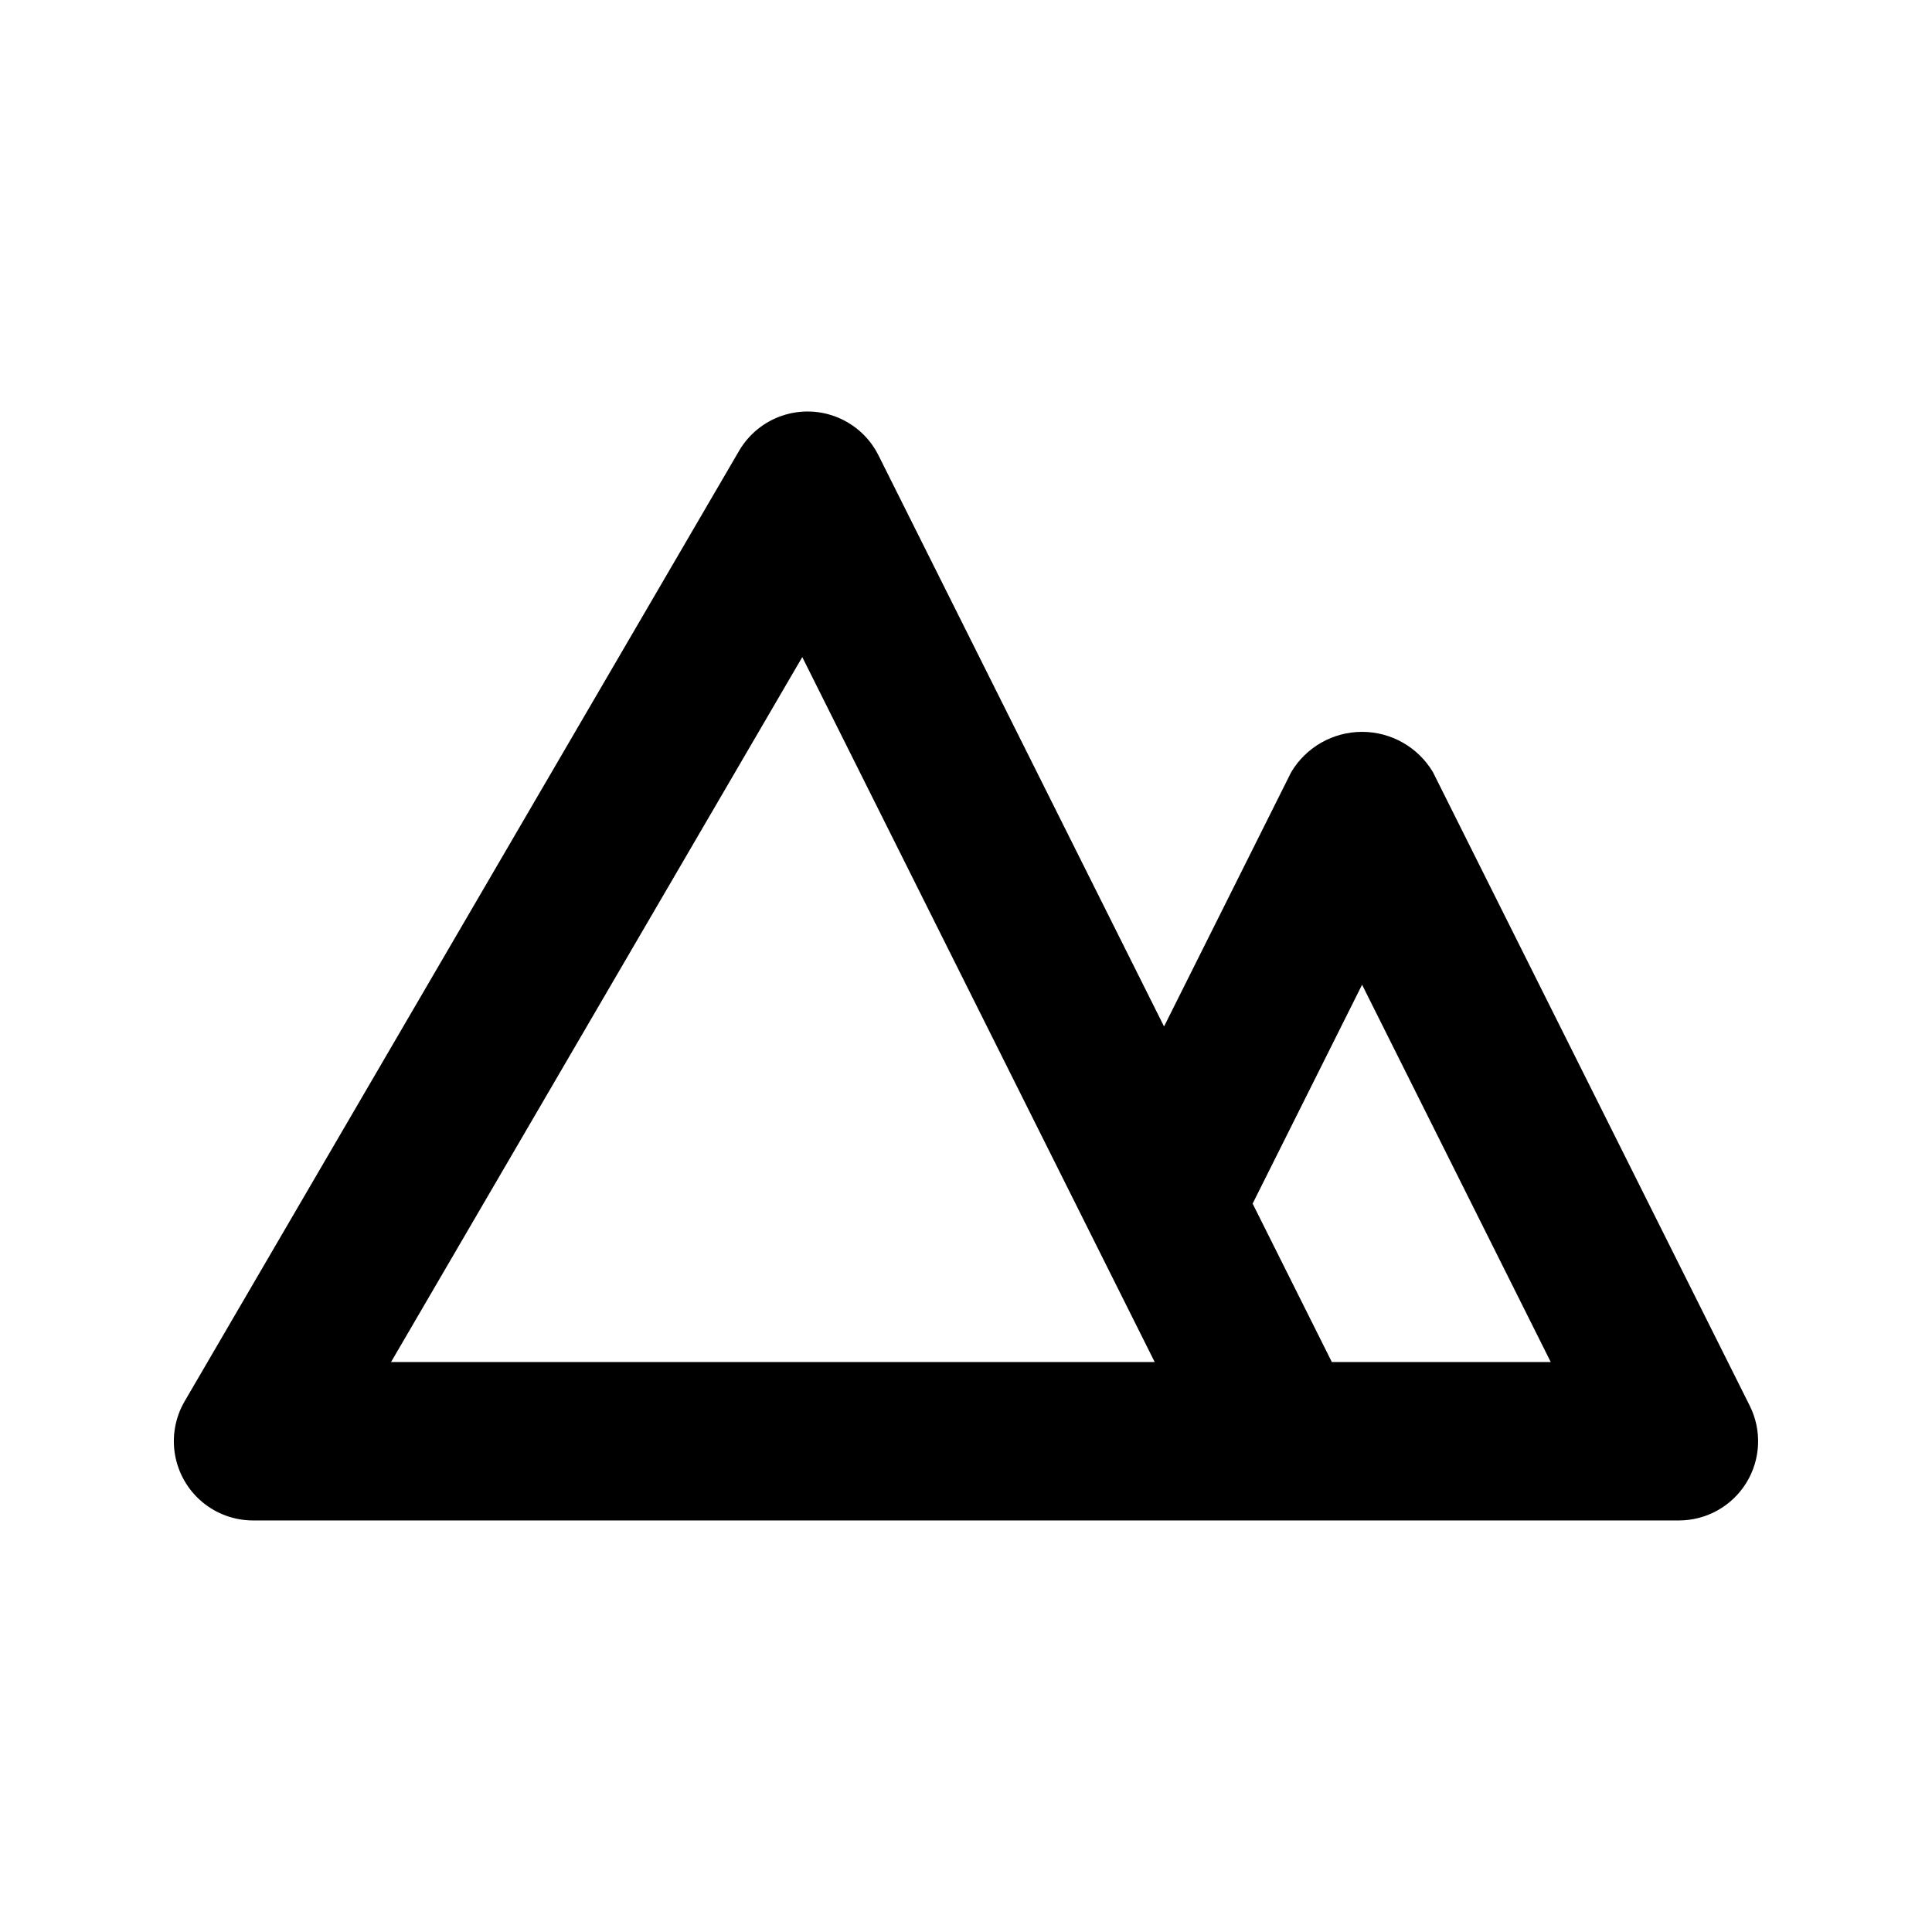 <?xml version="1.0" encoding="UTF-8"?>
<!-- Uploaded to: SVG Repo, www.svgrepo.com, Generator: SVG Repo Mixer Tools -->
<svg fill="#000000" width="800px" height="800px" version="1.1" viewBox="144 144 512 512" xmlns="http://www.w3.org/2000/svg">
 <path d="m607.71 516.56-83.969-167.94c-3.945-6.617-11.078-10.672-18.781-10.672-7.699 0-14.832 4.055-18.777 10.672l-33.699 67.406-75.688-151.38c-2.273-4.531-6.106-8.086-10.793-10.016-4.688-1.926-9.914-2.094-14.715-0.473-4.801 1.621-8.855 4.926-11.414 9.301l-146.95 251.91v-0.004c-2.488 4.277-3.391 9.289-2.543 14.164 0.848 4.875 3.387 9.293 7.168 12.477 3.785 3.184 8.574 4.93 13.52 4.93h377.86c7.277-0.004 14.031-3.769 17.855-9.957s4.172-13.914 0.926-20.422zm-186.71-11.605h-173.37l108.98-186.82 93.398 186.82zm75.953 0-20.992-41.984 29.004-58.012 50 99.996z"/>
</svg>